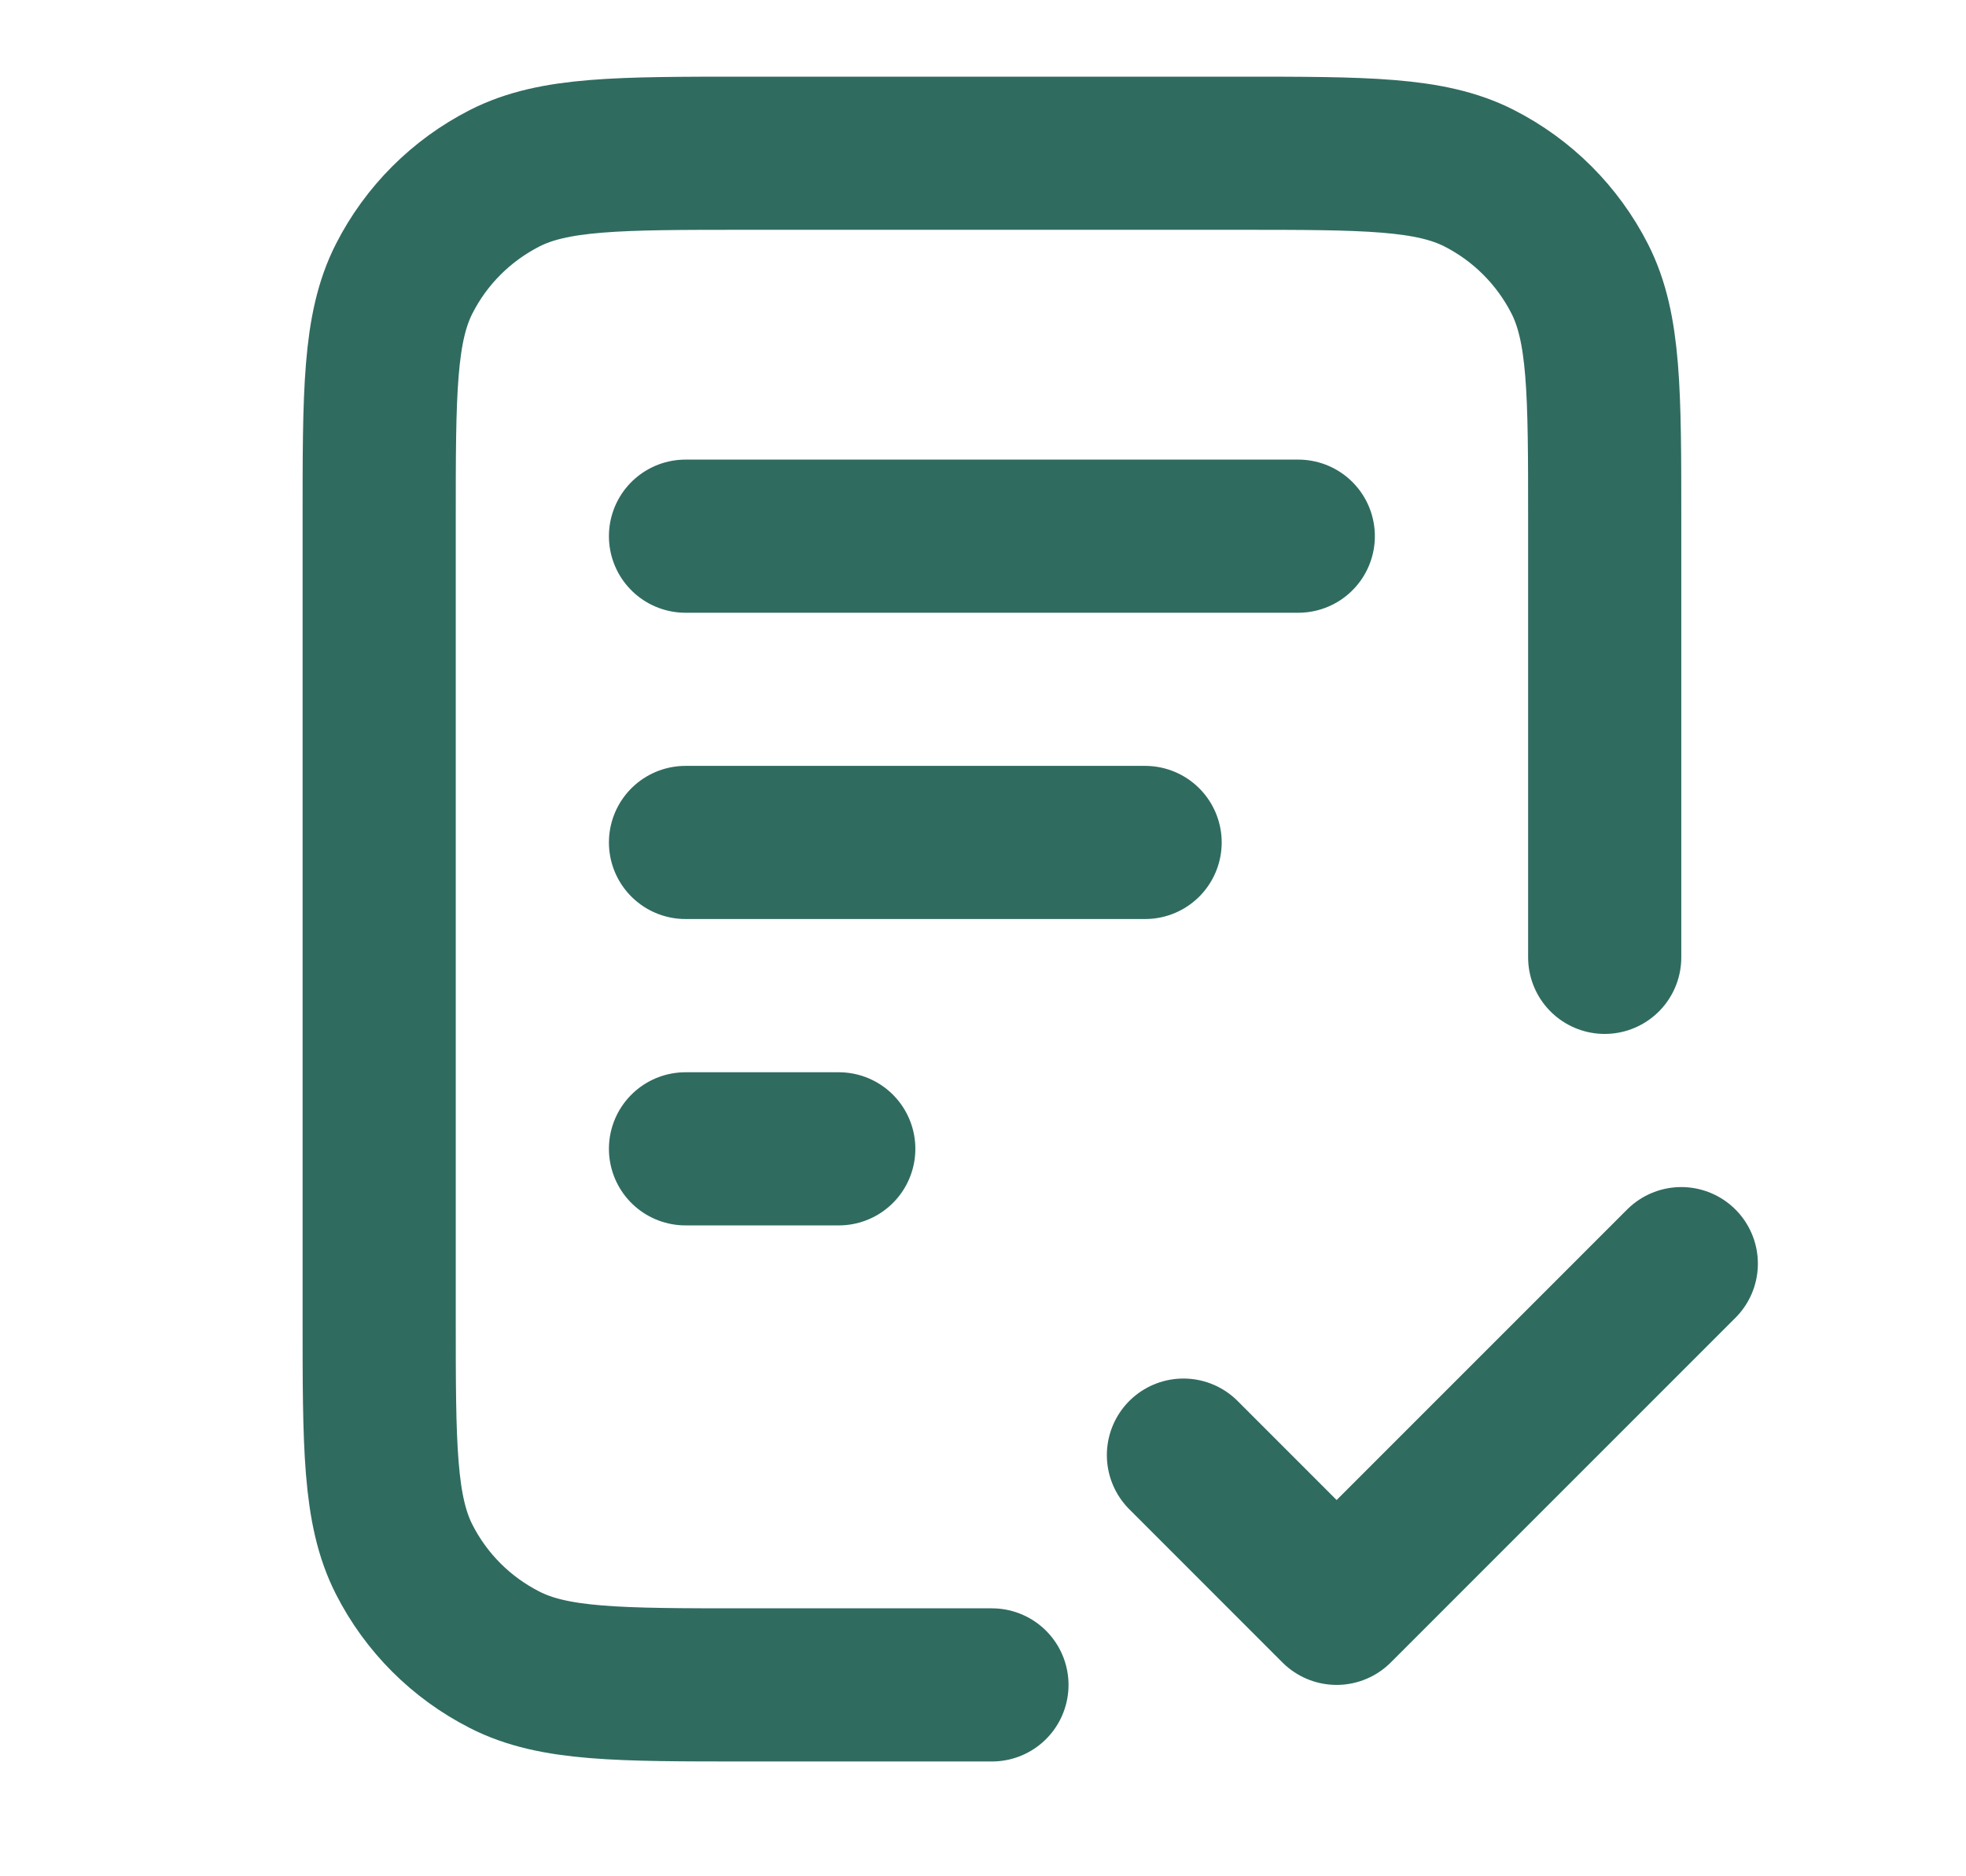 <svg xmlns="http://www.w3.org/2000/svg" fill="none" viewBox="0 0 22 21" height="21" width="22">
<path stroke-linejoin="round" stroke-linecap="round" stroke-width="1.714" stroke="#306B60" d="M17.957 10.715V5.829C17.957 4.389 17.957 3.669 17.677 3.119C17.43 2.635 17.037 2.242 16.553 1.995C16.003 1.715 15.283 1.715 13.843 1.715H8.357C6.917 1.715 6.197 1.715 5.647 1.995C5.163 2.242 4.769 2.635 4.523 3.119C4.243 3.669 4.243 4.389 4.243 5.829V14.743C4.243 16.183 4.243 16.904 4.523 17.454C4.769 17.938 5.163 18.331 5.647 18.577C6.197 18.858 6.917 18.858 8.357 18.858H11.1M12.814 9.429H7.671M9.386 12.858H7.671M14.528 6.001H7.671M13.243 16.286L14.957 18.001L18.814 14.143"></path>
</svg>
